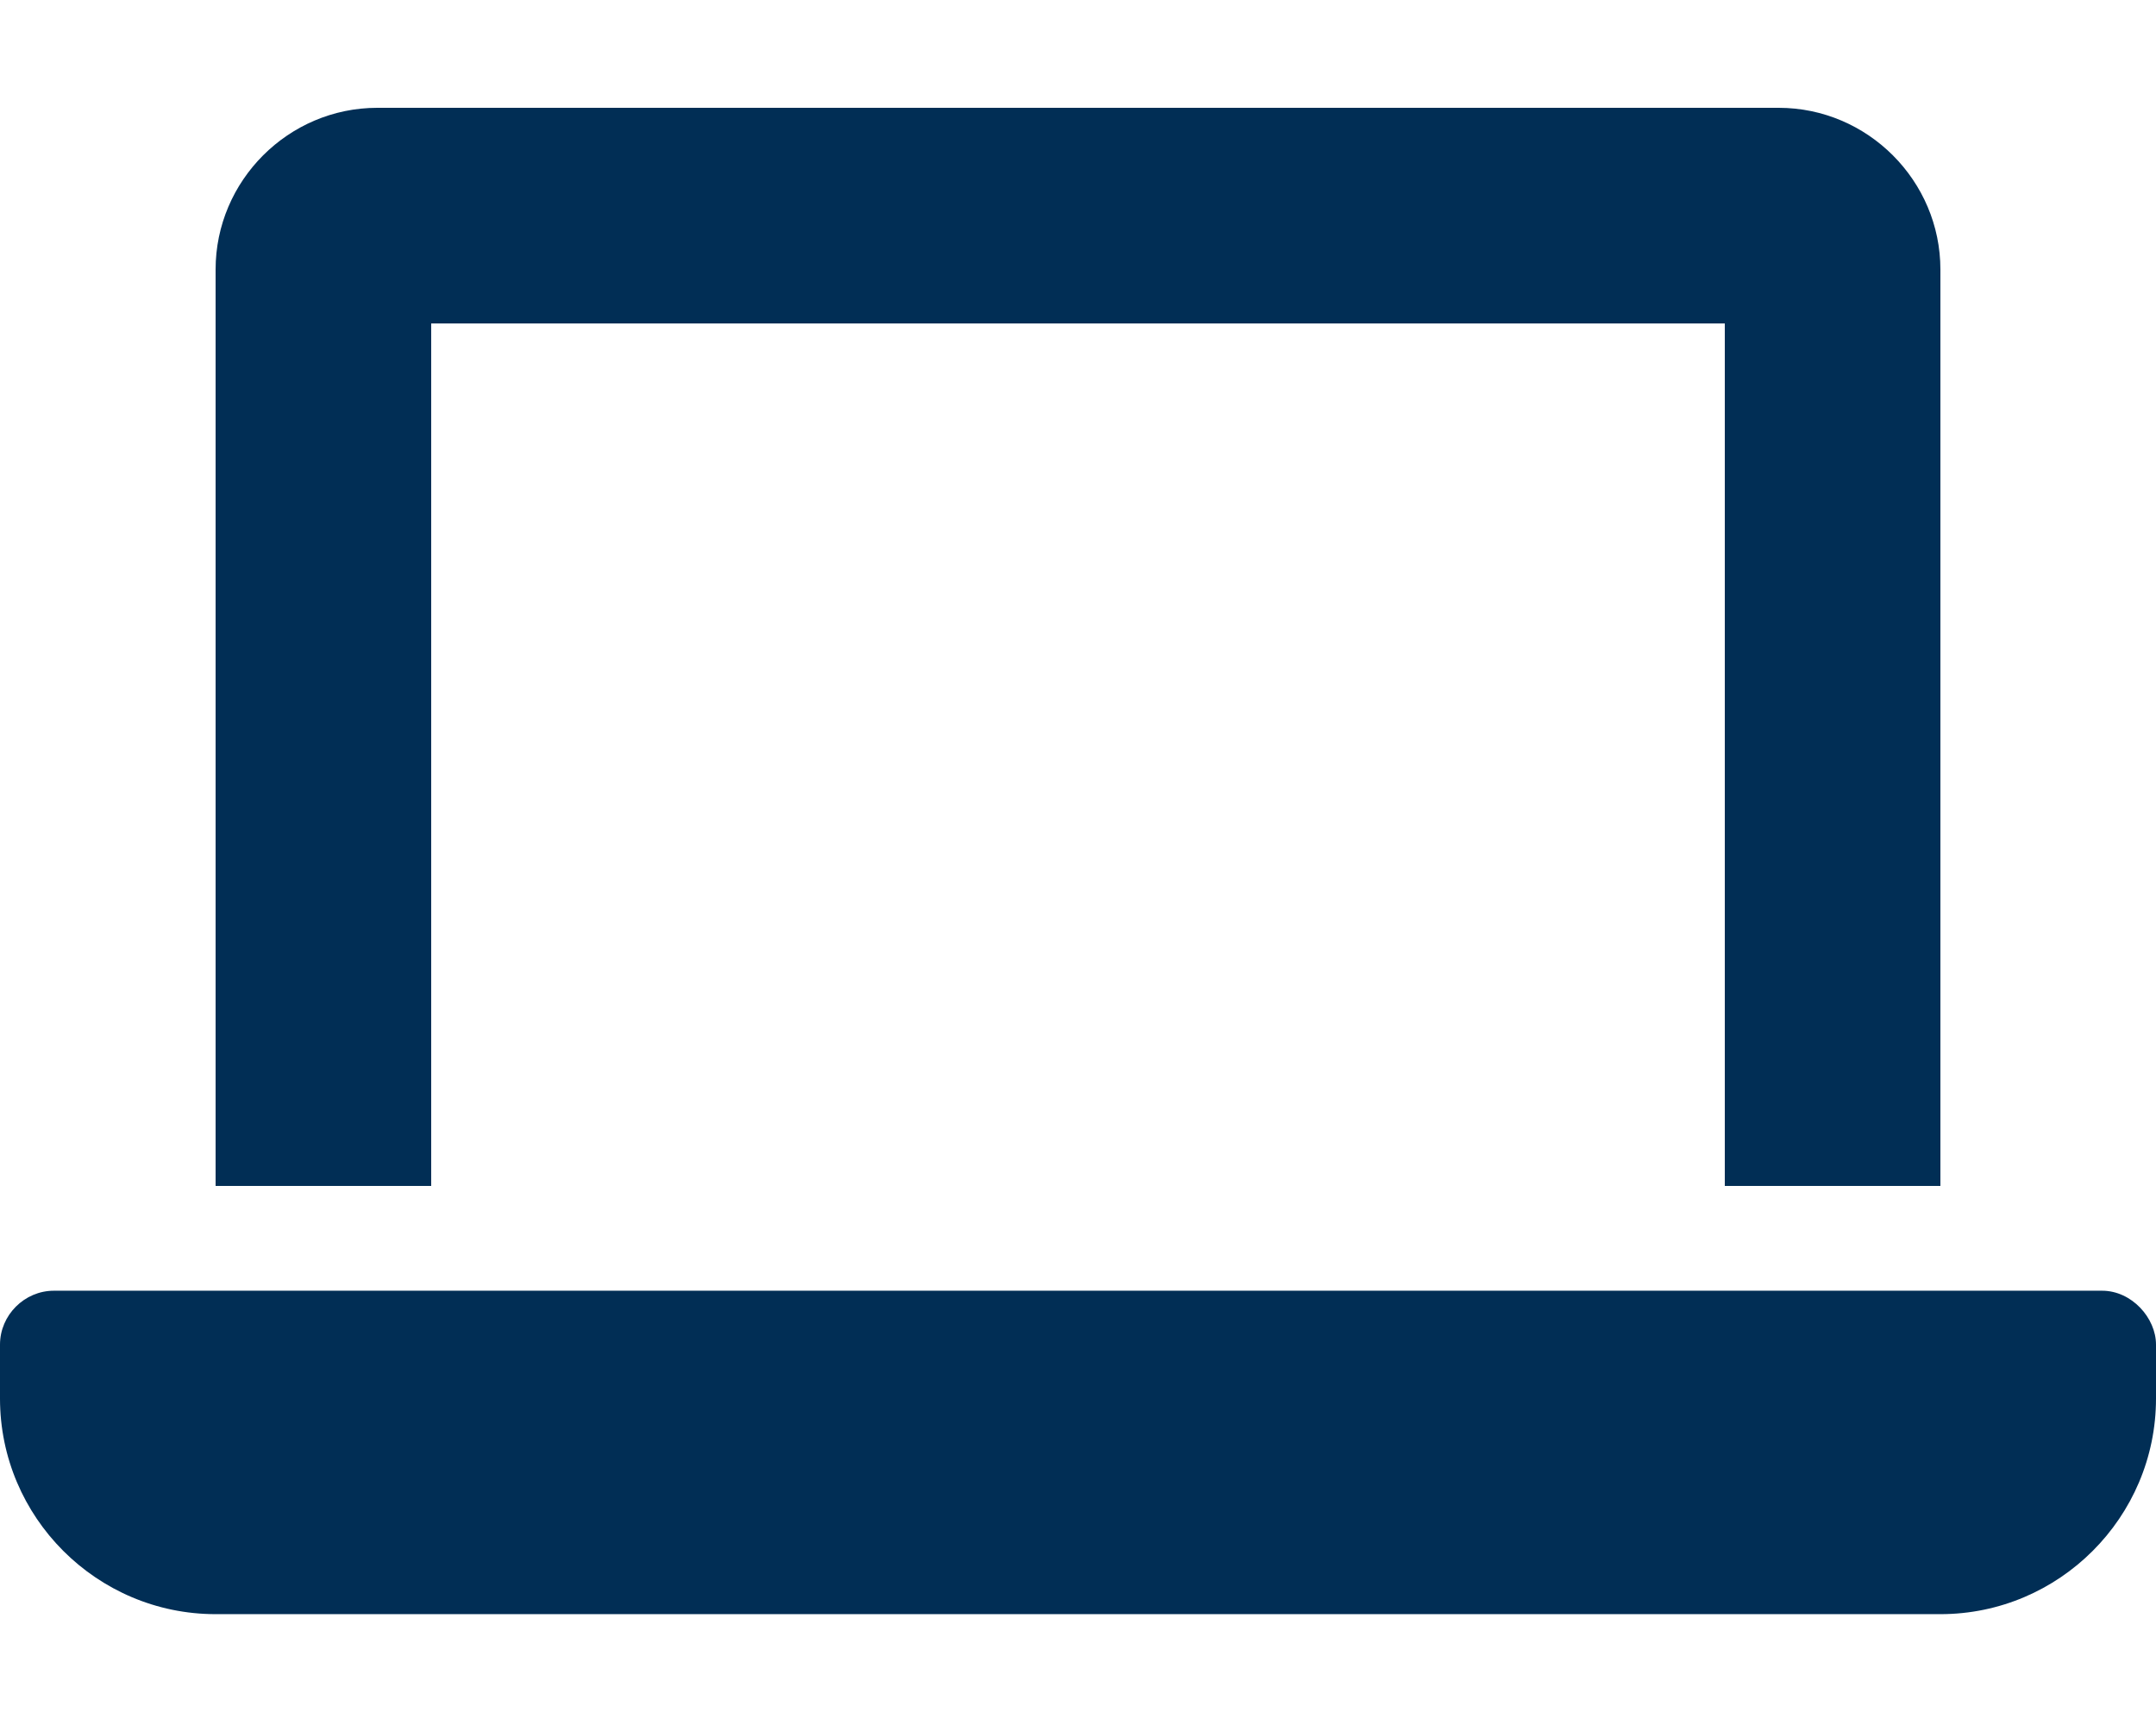 <svg width="640" height="512" viewBox="0 0 640 512" fill="none" xmlns="http://www.w3.org/2000/svg">
<path d="M128 96H512V352H576V80C576 53.62 554.38 32 528 32H112C85.62 32 64 53.62 64 80V352H128V96ZM624 383.1H16C7.25 383.1 0 390.35 0 399.1V415.1C0 450.35 28.75 479.1 64 479.1H576C611.25 479.1 640 450.35 640 415.1V399.1C640 391.2 632.8 383.1 624 383.1Z" fill="#012E55"/>
</svg>
